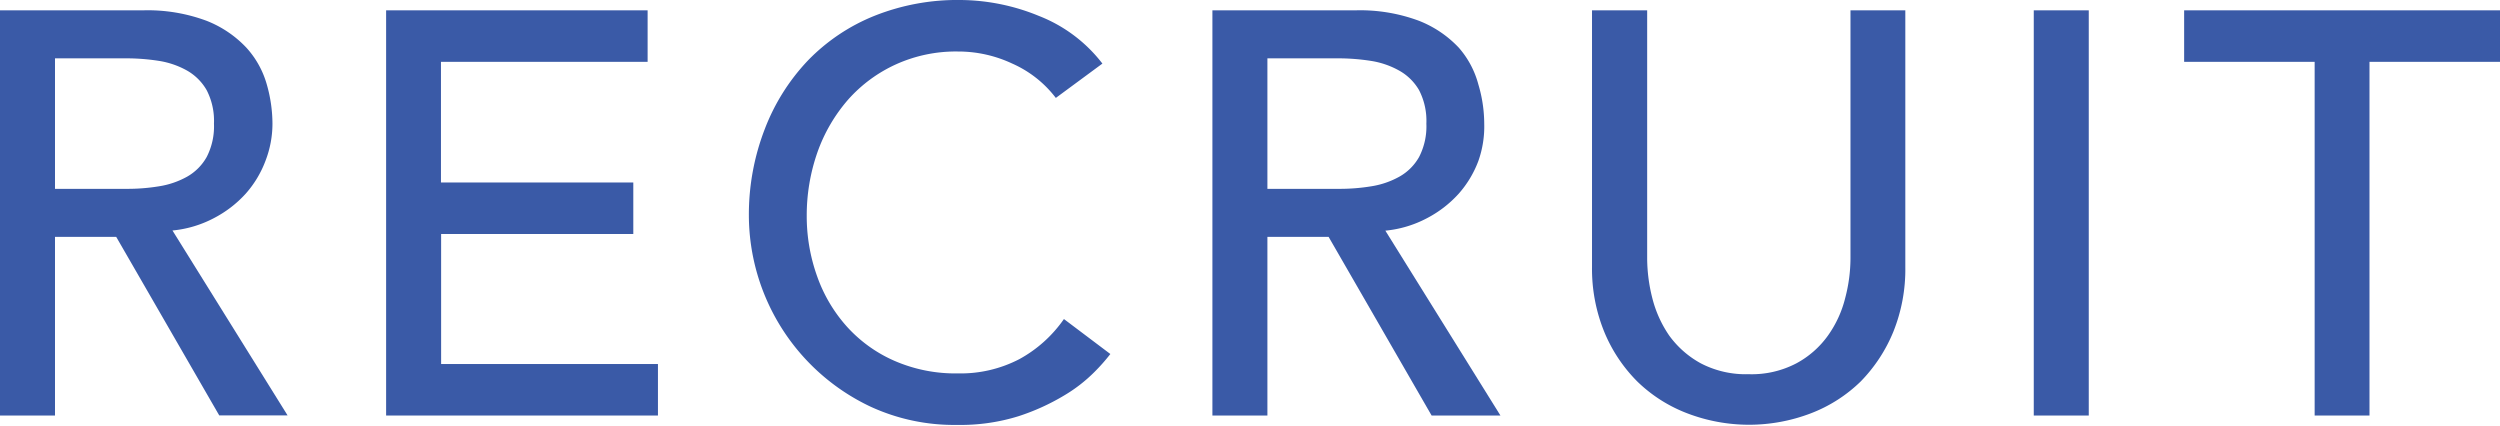 <svg xmlns="http://www.w3.org/2000/svg" viewBox="0 0 157.27 26.78"><defs><style>.cls-1{fill:#3a5aa7;}</style></defs><g id="レイヤー_2" data-name="レイヤー 2"><g id="書き出し用"><g id="txt_recruit"><path class="cls-1" d="M0,.65H9a10.6,10.6,0,0,1,4,.66A6.9,6.9,0,0,1,15.5,3a5.76,5.76,0,0,1,1.28,2.3,9.06,9.06,0,0,1,.36,2.47,6.49,6.49,0,0,1-.44,2.35,6.59,6.59,0,0,1-1.24,2.06,7.11,7.11,0,0,1-2,1.54,7,7,0,0,1-2.61.78l7.24,11.63H13.79L7.31,14.9H3.46V26.14H0ZM3.46,11.88H8a12.17,12.17,0,0,0,2-.16,5.3,5.3,0,0,0,1.76-.6A3.24,3.24,0,0,0,13,9.88a4.19,4.19,0,0,0,.46-2.1A4.2,4.2,0,0,0,13,5.67a3.31,3.31,0,0,0-1.25-1.24A5.3,5.3,0,0,0,10,3.83a13.37,13.37,0,0,0-2-.16H3.46Z"/><path class="cls-1" d="M24.29.65H40.74V3.89h-13v7.59H39.84v3.24H27.75V22.9H41.39v3.24H24.29Z"/><path class="cls-1" d="M66.42,6.16A7,7,0,0,0,63.68,4a8,8,0,0,0-3.42-.76,9.13,9.13,0,0,0-3.9.81,9,9,0,0,0-3,2.21,10.22,10.22,0,0,0-1.93,3.3,12,12,0,0,0-.68,4,11.21,11.21,0,0,0,.65,3.81,9.43,9.43,0,0,0,1.87,3.17,8.74,8.74,0,0,0,3,2.16,9.6,9.6,0,0,0,4,.79,8,8,0,0,0,3.86-.9,8.2,8.2,0,0,0,2.8-2.52l2.92,2.2a11.78,11.78,0,0,1-1,1.13,9.53,9.53,0,0,1-1.91,1.48,13.89,13.89,0,0,1-2.86,1.3,12.25,12.25,0,0,1-3.87.55,12.55,12.55,0,0,1-5.45-1.15,13.34,13.34,0,0,1-7.65-12,14.92,14.92,0,0,1,1-5.46,13,13,0,0,1,2.72-4.32A12.1,12.1,0,0,1,55,1a14.08,14.08,0,0,1,5.4-1,13.18,13.18,0,0,1,4.95,1,9.29,9.29,0,0,1,4,3Z"/><path class="cls-1" d="M76.27.65h9a10.6,10.6,0,0,1,4,.66A6.9,6.9,0,0,1,91.77,3,5.74,5.74,0,0,1,93,5.31a8.71,8.71,0,0,1,.37,2.47A6.49,6.49,0,0,1,93,10.13a6.59,6.59,0,0,1-1.24,2.06,7.11,7.11,0,0,1-2,1.54,7,7,0,0,1-2.61.78l7.24,11.63H90.06L83.58,14.9H79.73V26.14H76.27Zm3.46,11.23h4.53a12.17,12.17,0,0,0,2-.16,5.3,5.3,0,0,0,1.76-.6,3.24,3.24,0,0,0,1.25-1.24,4.19,4.19,0,0,0,.46-2.1,4.2,4.2,0,0,0-.46-2.11A3.31,3.31,0,0,0,88,4.43a5.3,5.3,0,0,0-1.76-.6,13.37,13.37,0,0,0-2-.16H79.73Z"/><path class="cls-1" d="M103.62.65V16.27a10.34,10.34,0,0,0,.32,2.47A7.33,7.33,0,0,0,105,21.1a6,6,0,0,0,2,1.76,6.12,6.12,0,0,0,3,.68,6.05,6.05,0,0,0,3-.68,5.82,5.82,0,0,0,2-1.76,6.93,6.93,0,0,0,1.08-2.36,9.88,9.88,0,0,0,.33-2.47V.65h3.45V16.81a10.51,10.51,0,0,1-.75,4.05A9.74,9.74,0,0,1,117.05,24a9.2,9.2,0,0,1-3.13,2,10.87,10.87,0,0,1-7.78,0A9.2,9.2,0,0,1,103,24a9.58,9.58,0,0,1-2.09-3.15,10.51,10.51,0,0,1-.76-4.05V.65Z"/><path class="cls-1" d="M127.94.65h3.46V26.14h-3.46Z"/><path class="cls-1" d="M145.61,3.89H137.4V.65h19.87V3.89h-8.21V26.14h-3.45Z"/></g></g></g></svg>